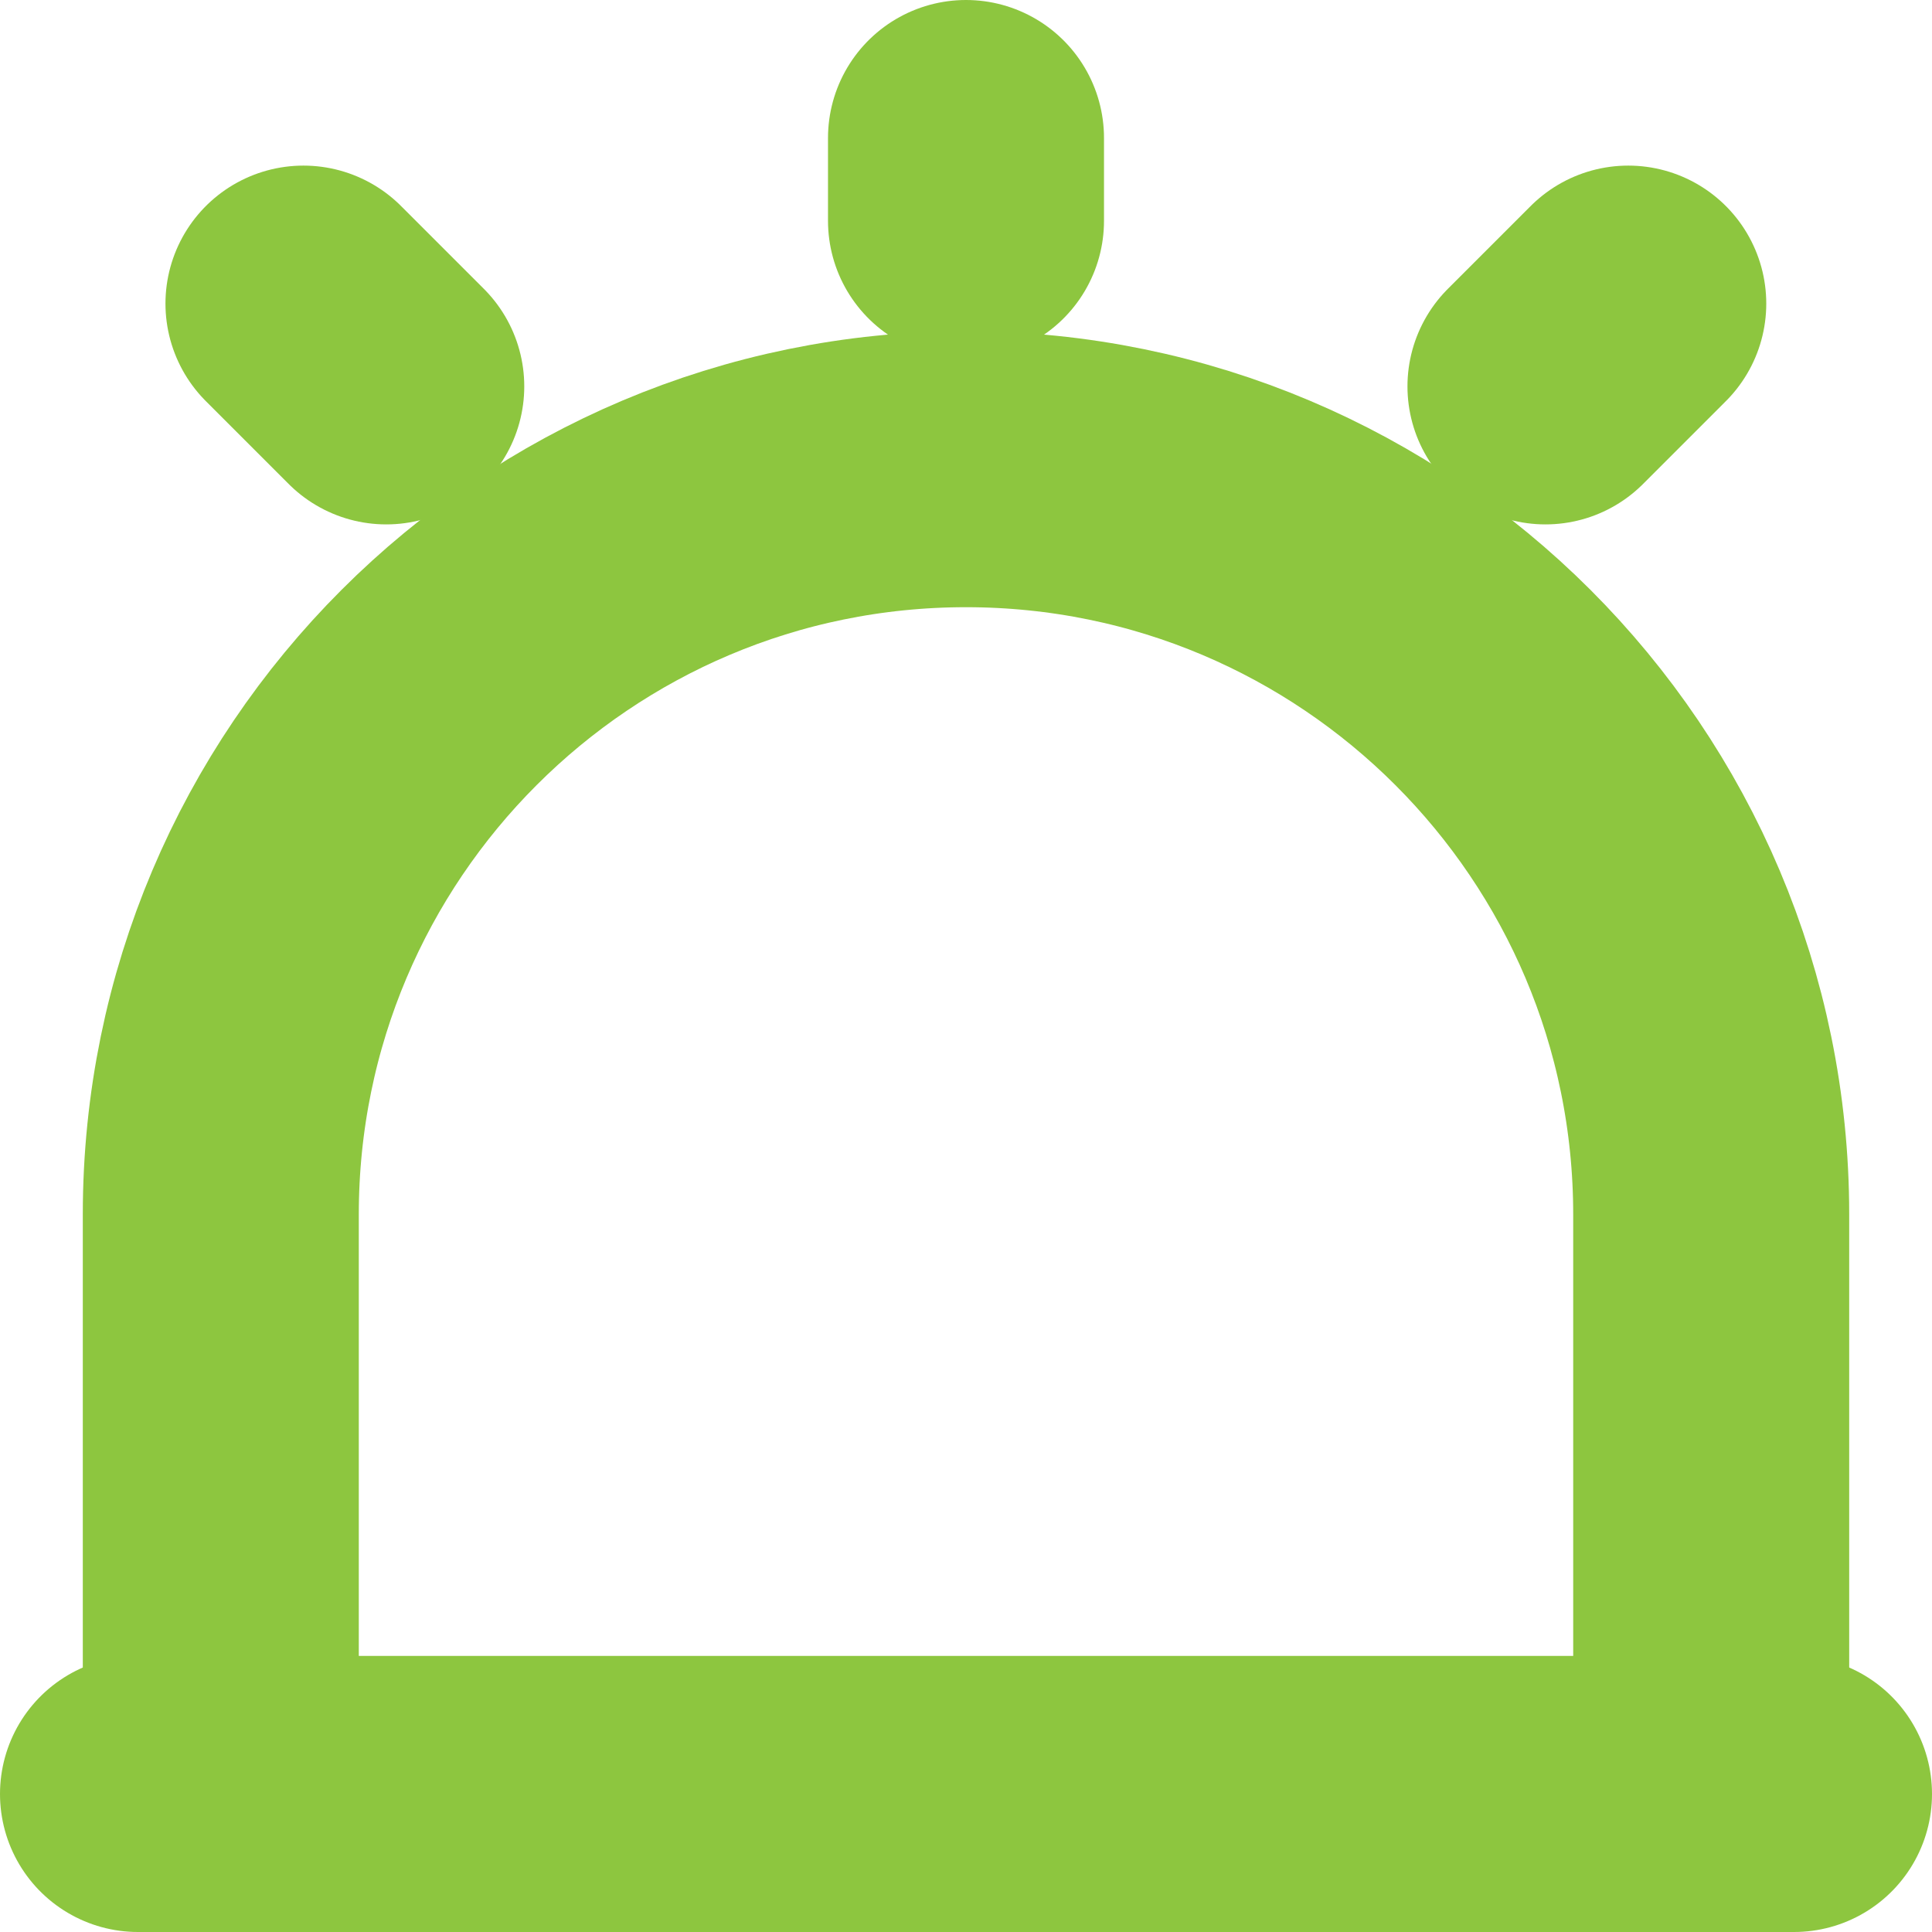 <svg width="14" height="14" viewBox="0 0 14 14" fill="none" xmlns="http://www.w3.org/2000/svg">
<path d="M1 13H13" stroke="#8DC63F" stroke-width="2" stroke-linecap="round" stroke-linejoin="round"/>
<path d="M7 3.4C4.018 3.4 1.6 5.818 1.6 8.8V13H12.4V8.8C12.4 5.818 9.982 3.4 7 3.4Z" stroke="#8DC63F" stroke-width="2" stroke-linecap="round" stroke-linejoin="round"/>
<path d="M7 1V1.6" stroke="#8DC63F" stroke-width="2" stroke-linecap="round" stroke-linejoin="round"/>
<path d="M2.199 2.2L2.799 2.8" stroke="#8DC63F" stroke-width="2" stroke-linecap="round" stroke-linejoin="round"/>
<path d="M11.799 2.2L11.199 2.8" stroke="#8DC63F" stroke-width="2" stroke-linecap="round" stroke-linejoin="round"/>
</svg>

